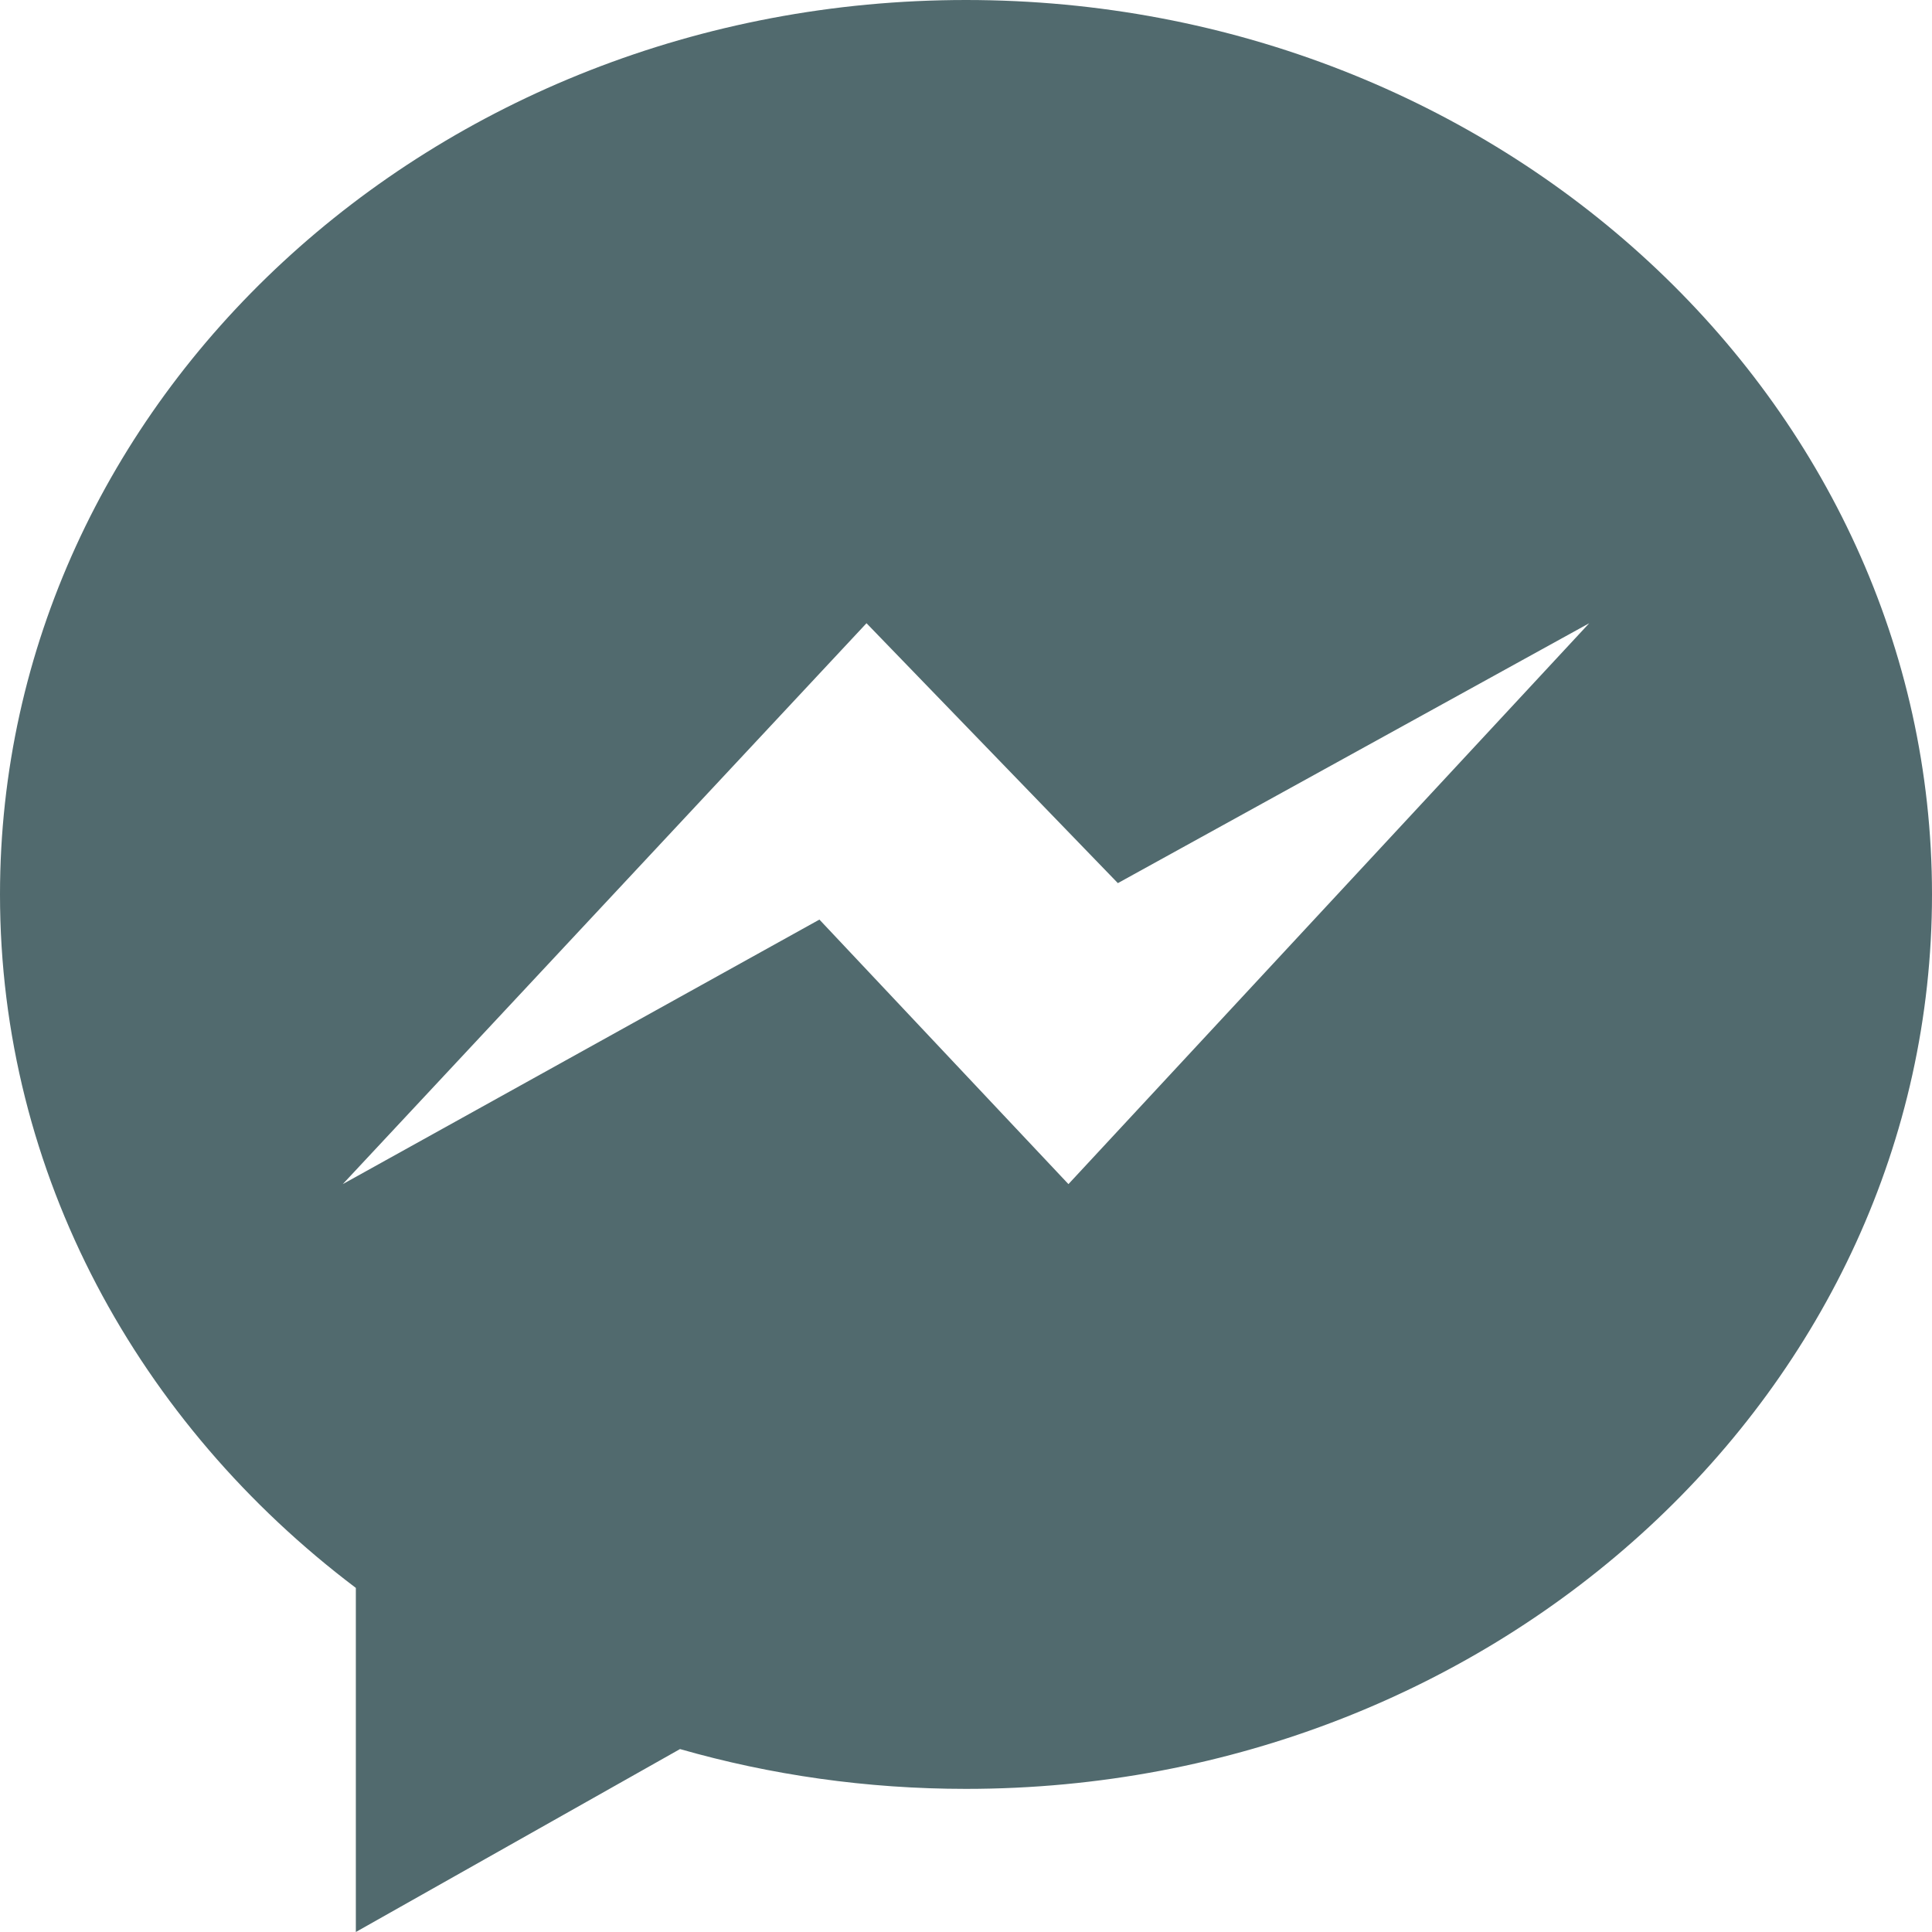 
<svg width="38px" height="38px" viewBox="0 0 38 38" version="1.1" xmlns="http://www.w3.org/2000/svg" xmlns:xlink="http://www.w3.org/1999/xlink">
    <g id="001_Homepage" stroke="none" stroke-width="1" fill="none" fill-rule="evenodd">
        <g transform="translate(-364, -762)" fill="#516A6E" fill-rule="nonzero" id="s2">
            <g transform="translate(177, 760)">
                <g id="background_stacks" transform="translate(97, 0)">
                    <path d="M109,2 C119.494,2 128,9.876 128,19.593 C128,29.308 119.494,37.185 109,37.185 C107.042,37.185 105.153,36.911 103.375,36.402 L103.375,36.402 L96.999,40 L96.999,33.232 C92.728,30.007 90,25.094 90,19.593 C90,9.876 98.507,2 109,2 Z M121.258,14.258 L111.987,19.37 L107.043,14.258 L96.742,25.29 L106.117,20.087 L111.015,25.29 L121.258,14.258 Z" id="Combined-Shape"></path>
                </g>
            </g>
        </g>
    </g>
</svg>